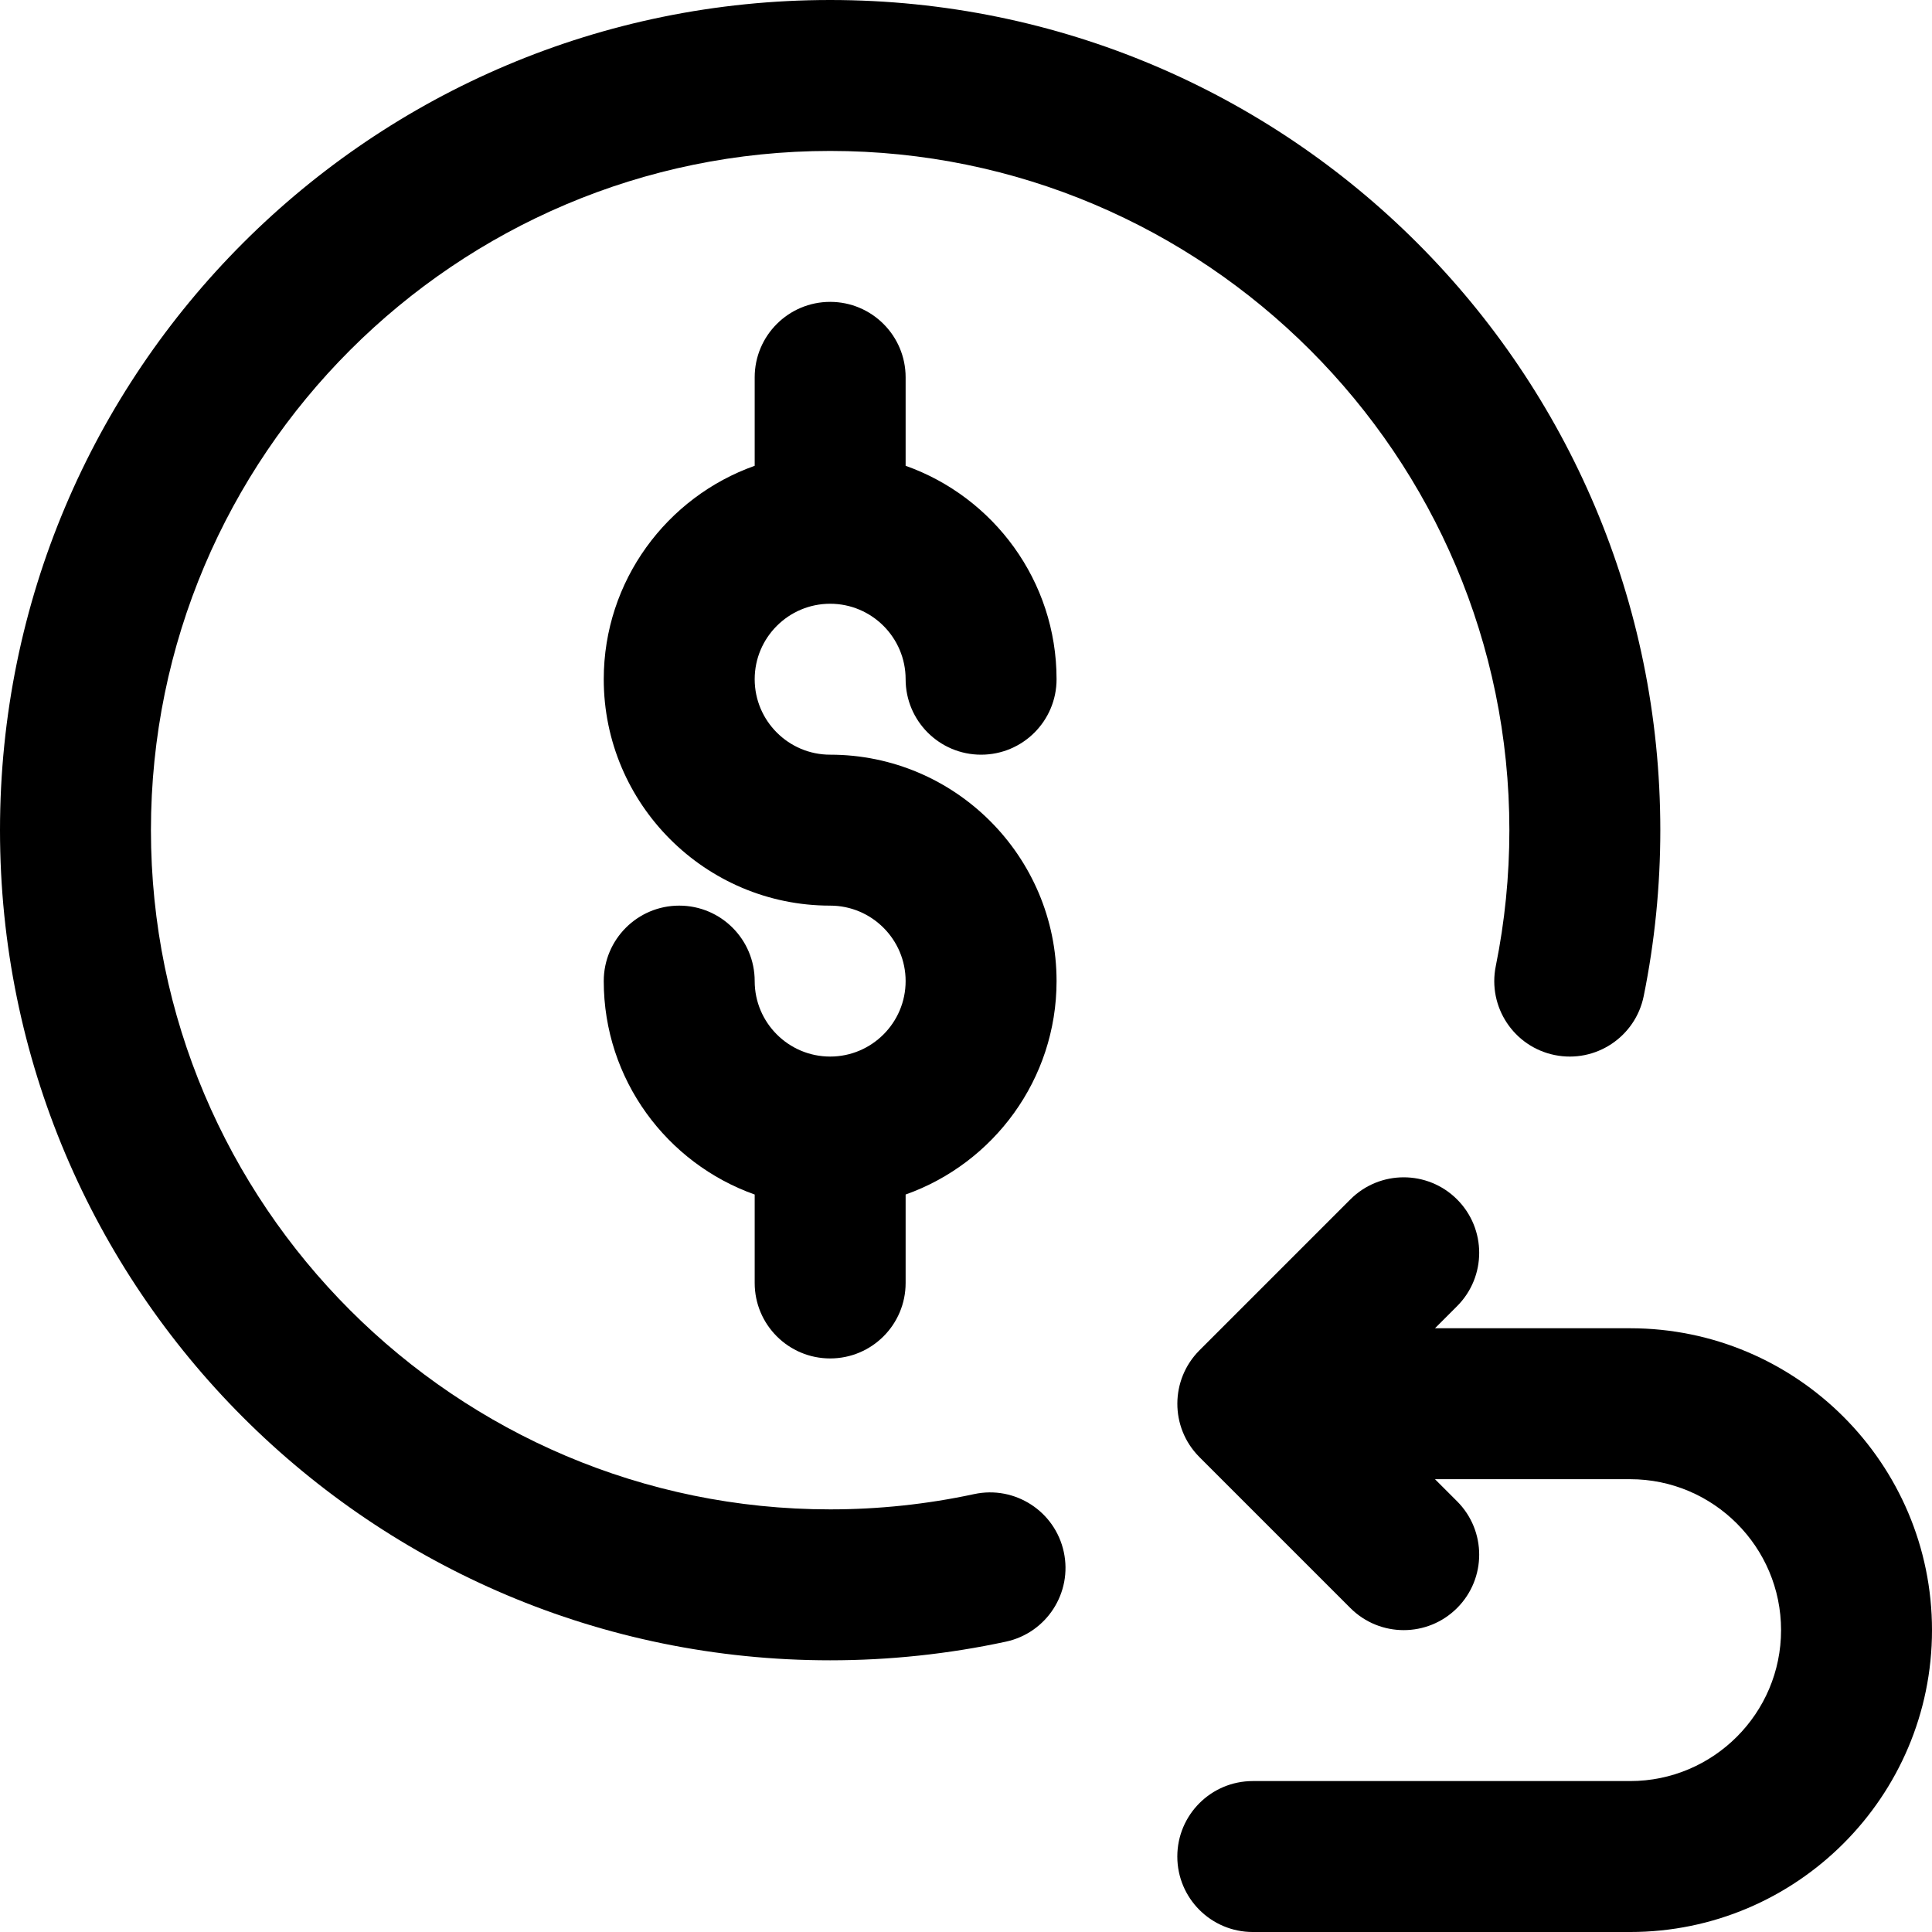 <svg xmlns="http://www.w3.org/2000/svg" id="Capa_1" height="512" viewBox="0 0 512 512" width="512"><g><path d="m220 160c11.028 0 20 8.972 20 20 0 11.046 8.954 20 20 20s20-8.954 20-20c0-26.073-16.722-48.303-40-56.56v-23.44c0-11.046-8.954-20-20-20s-20 8.954-20 20v23.44c-23.278 8.256-40 30.487-40 56.56 0 33.084 26.916 60 60 60 11.028 0 20 8.972 20 20s-8.972 20-20 20-20-8.972-20-20c0-11.046-8.954-20-20-20s-20 8.954-20 20c0 26.073 16.722 48.303 40 56.56v23.44c0 11.046 8.954 20 20 20s20-8.954 20-20v-23.44c23.278-8.256 40-30.487 40-56.56 0-33.084-26.916-60-60-60-11.028 0-20-8.972-20-20s8.972-20 20-20z"></path><path d="m432 352h-51.715l5.858-5.858c7.811-7.811 7.811-20.474 0-28.284s-20.475-7.811-28.285 0l-40 40c-.016.016-.03.035-.046.051-7.663 7.716-7.808 20.321 0 28.182.016.016.03.035.046.051l40 40c7.81 7.81 20.474 7.811 28.285 0s7.811-20.474 0-28.284l-5.858-5.858h51.715c22.056 0 40 17.944 40 40s-17.944 40-40 40h-100c-11.046 0-20 8.954-20 20s8.954 20 20 20h100c44.112 0 80-35.888 80-80s-35.888-80-80-80z"></path><path d="m258.15 395.954c-12.449 2.685-25.285 4.046-38.15 4.046-99.252 0-180-80.748-180-180s80.748-180 180-180 180 80.748 180 180c0 12.132-1.212 24.251-3.602 36.021-2.197 10.825 4.796 21.382 15.621 23.58 10.822 2.196 21.381-4.795 23.579-15.621 2.922-14.384 4.402-29.181 4.402-43.98 0-121.587-98.395-220-220-220-121.588 0-220 98.396-220 220 0 121.588 98.396 220 220 220 15.695 0 31.368-1.664 46.583-4.946 10.797-2.329 17.663-12.97 15.333-23.767s-12.969-17.665-23.766-15.333z"></path></g></svg>